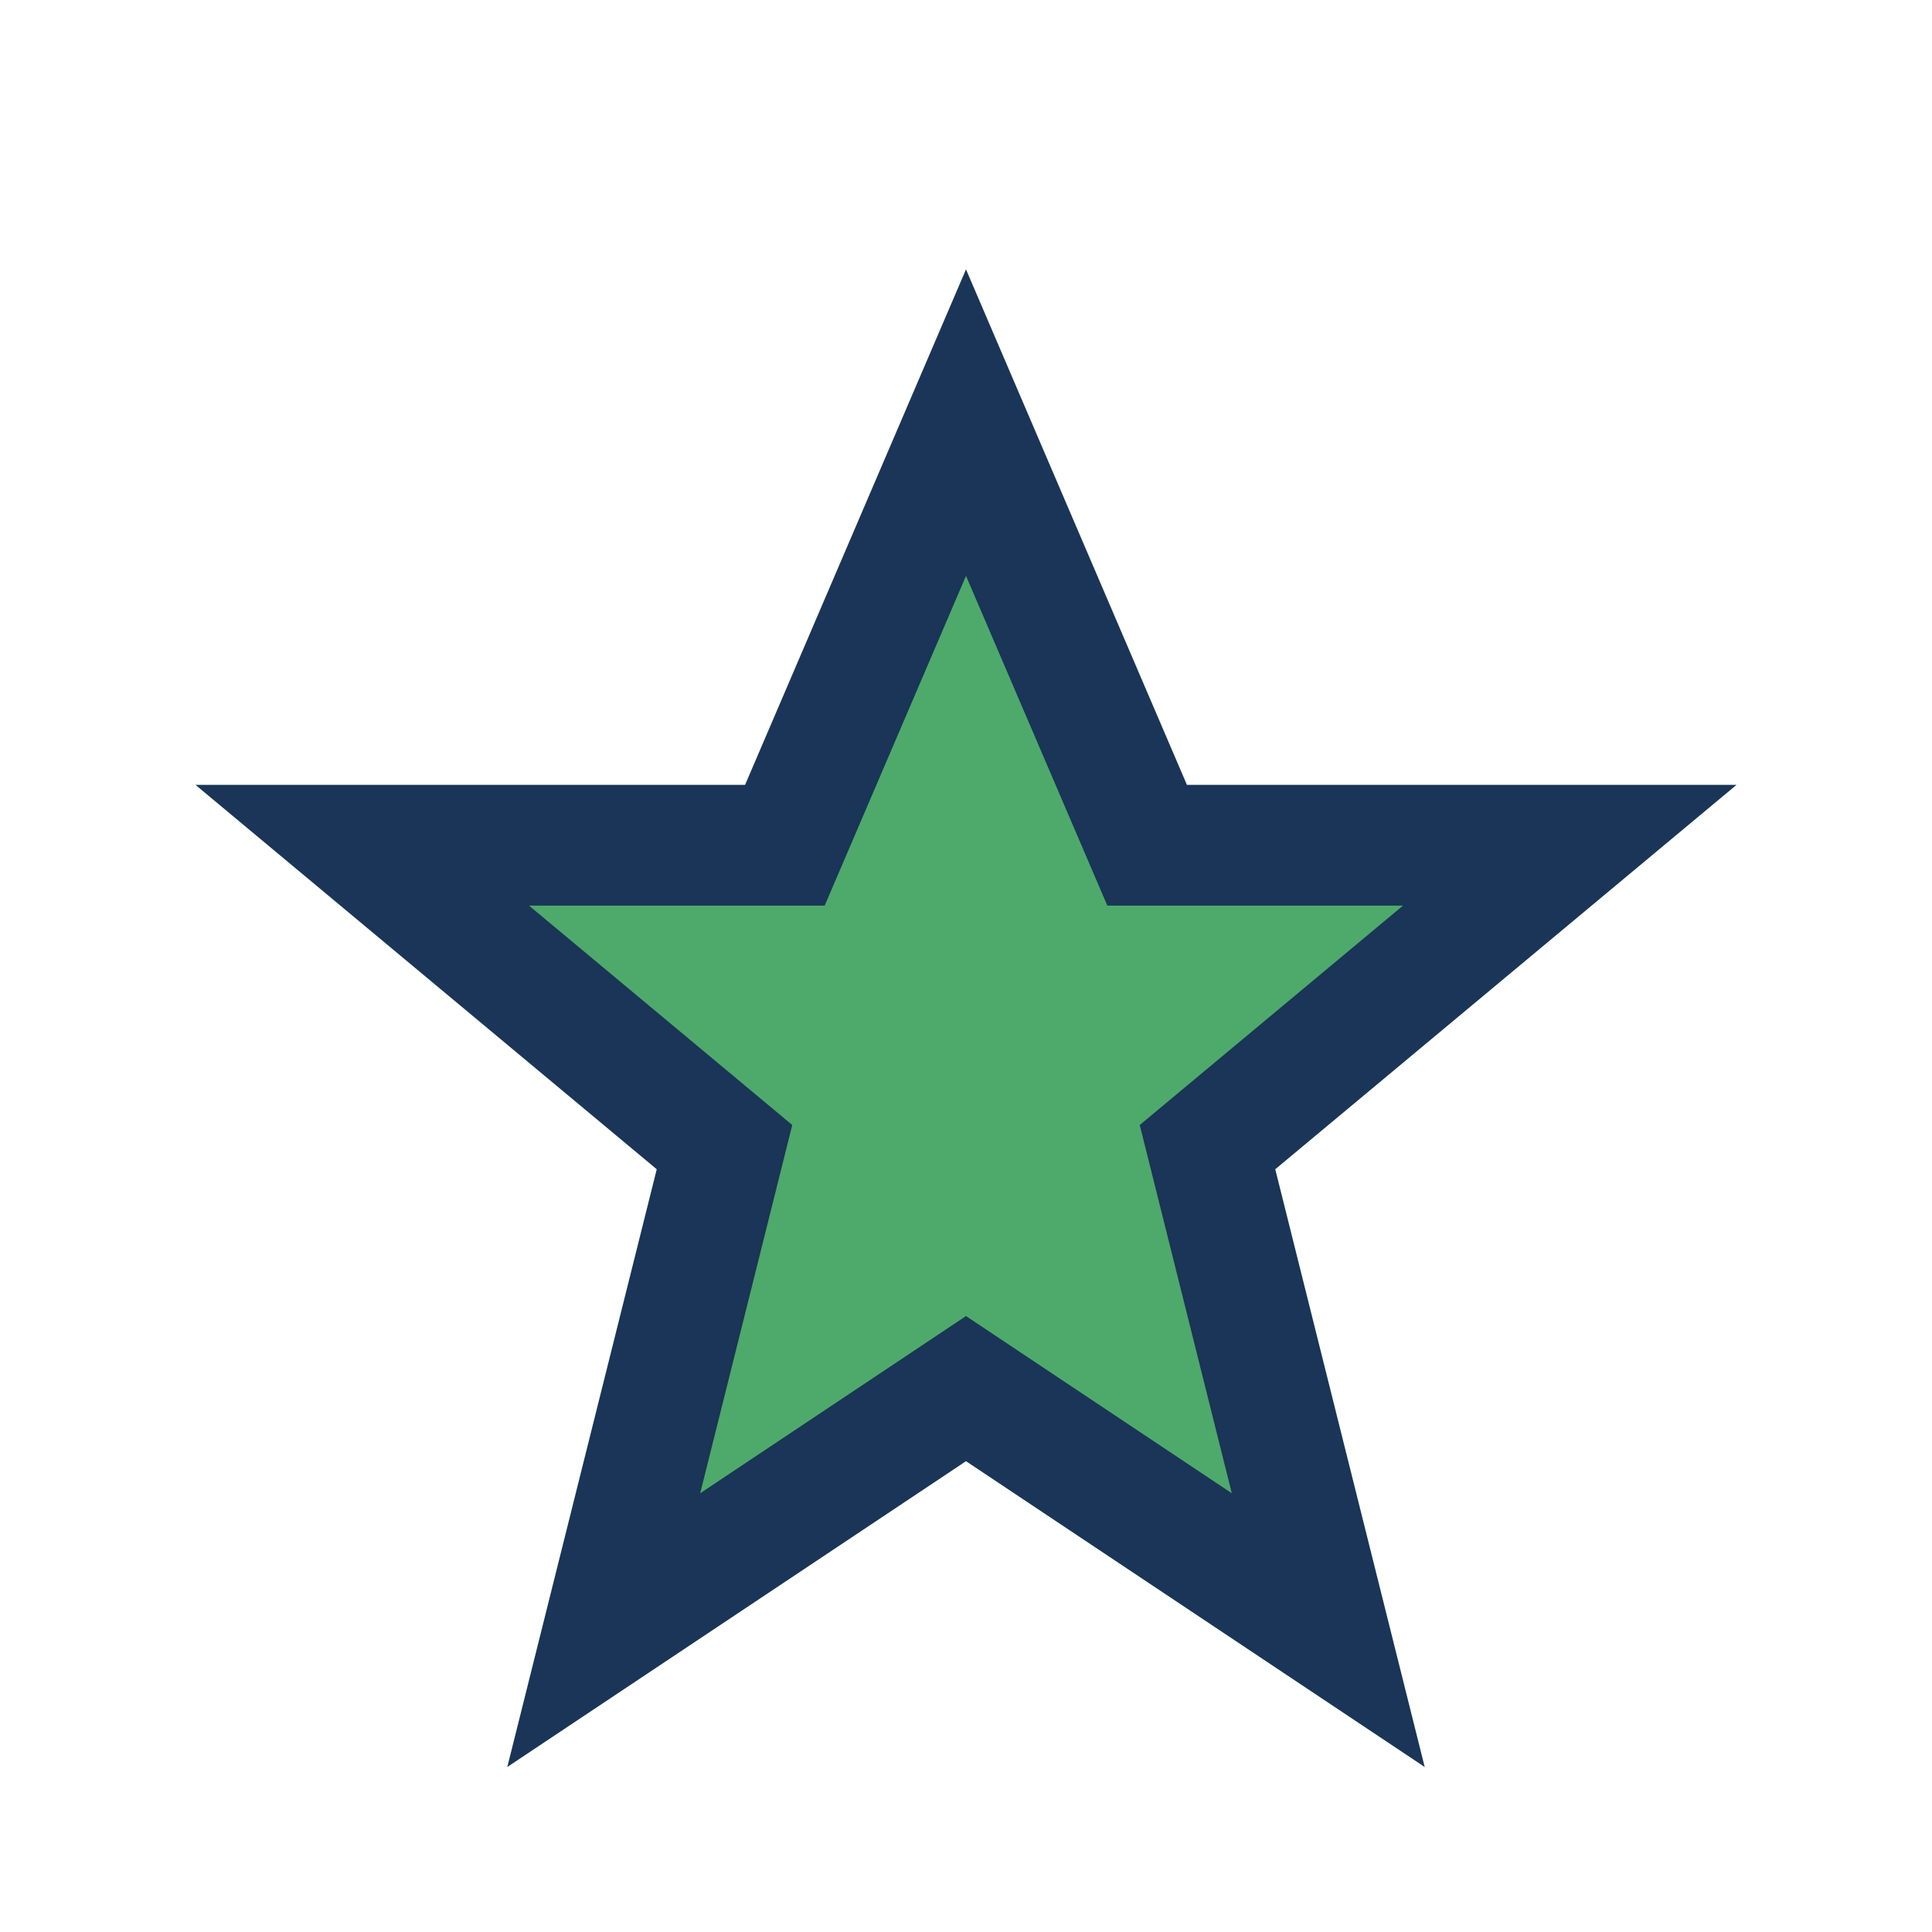 <?xml version="1.0" encoding="UTF-8"?>
<svg xmlns="http://www.w3.org/2000/svg" width="32" height="32" viewBox="0 0 32 32"><path d="M16 7l3 7h7l-6 5 2 8-6-4-6 4 2-8-6-5h7z" fill="#4EAA6B" stroke="#1A3557" stroke-width="2"/></svg>